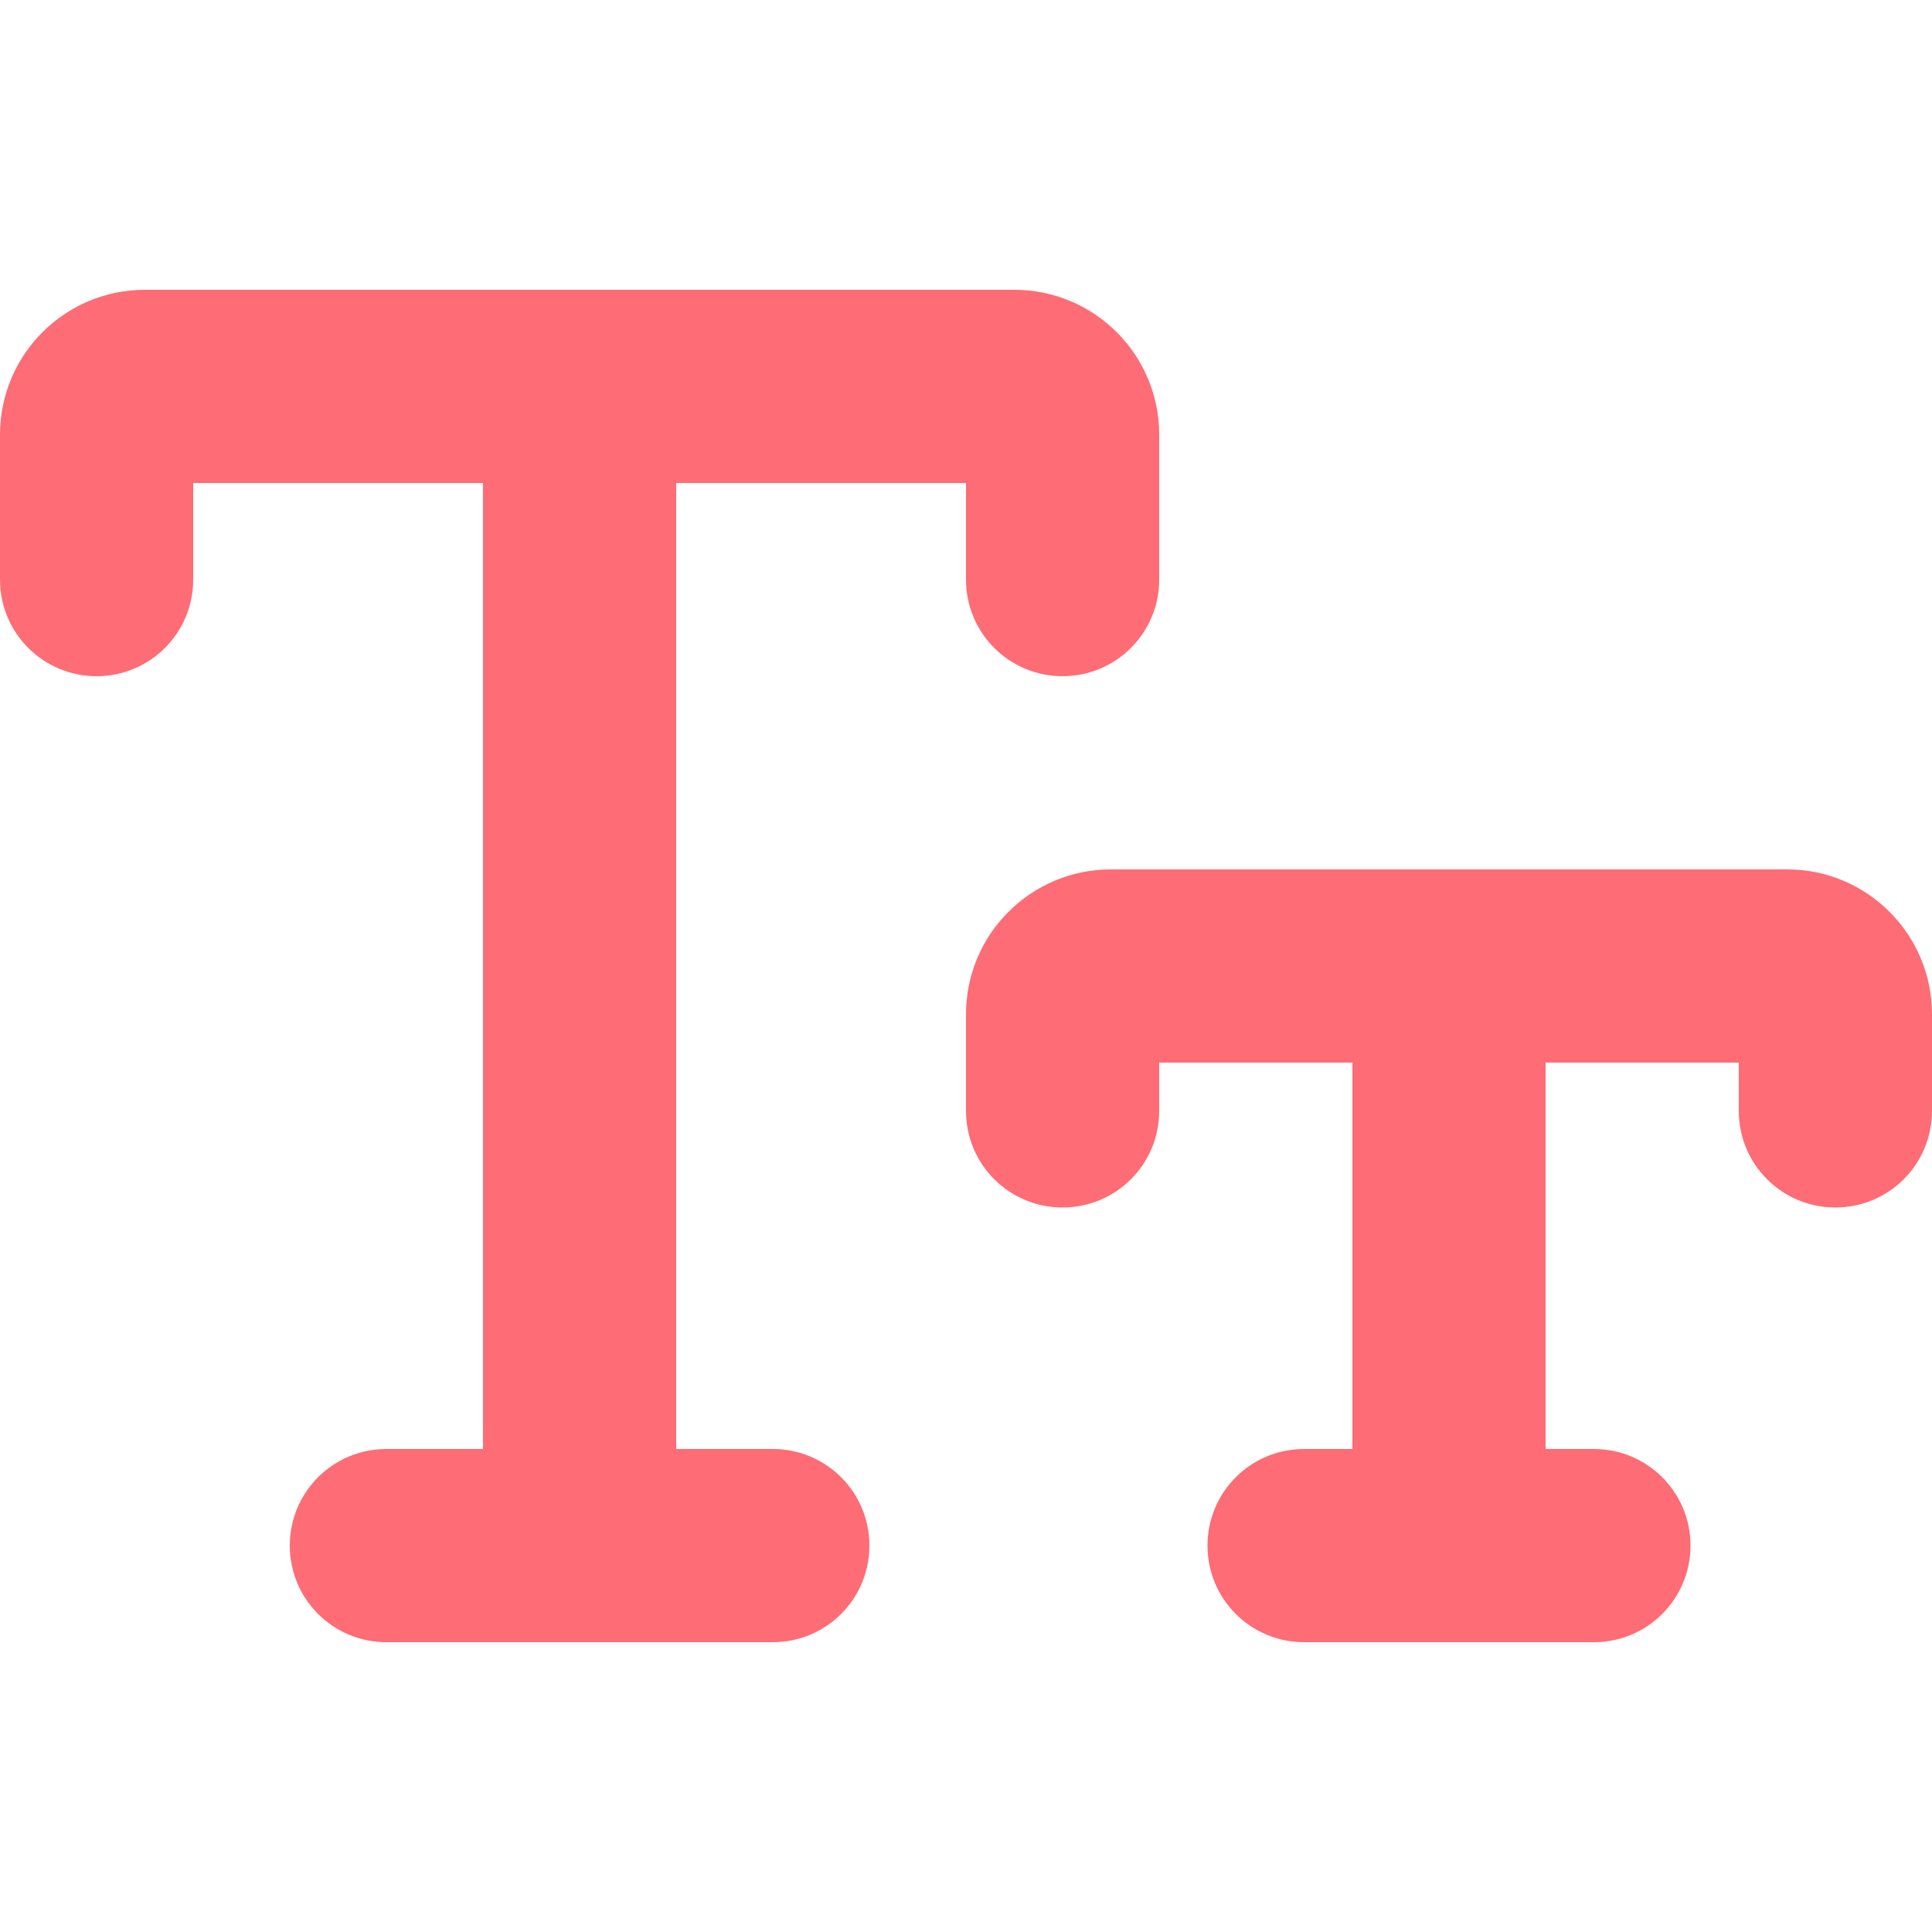 <svg width="24" height="24" viewBox="0 0 24 24" fill="none" xmlns="http://www.w3.org/2000/svg">
<path d="M2.4 7.2V6H6V18H4.8C4.136 18 3.6 18.536 3.6 19.2C3.6 19.864 4.136 20.4 4.8 20.4H9.6C10.264 20.4 10.8 19.864 10.8 19.2C10.8 18.536 10.264 18 9.6 18H8.4V6H12V7.2C12 7.864 12.536 8.4 13.2 8.4C13.864 8.4 14.4 7.864 14.4 7.2V5.4C14.4 4.406 13.594 3.6 12.6 3.6H7.2H1.8C0.806 3.6 0 4.406 0 5.4V7.2C0 7.864 0.536 8.4 1.2 8.4C1.864 8.4 2.4 7.864 2.4 7.2ZM14.4 13.8V13.2H16.8V18H16.2C15.536 18 15 18.536 15 19.2C15 19.864 15.536 20.4 16.2 20.4H19.8C20.464 20.4 21 19.864 21 19.2C21 18.536 20.464 18 19.8 18H19.2V13.2H21.6V13.8C21.6 14.464 22.136 15 22.8 15C23.464 15 24 14.464 24 13.8V12.6C24 11.606 23.194 10.8 22.2 10.8H13.8C12.806 10.8 12 11.606 12 12.6V13.8C12 14.464 12.536 15 13.2 15C13.864 15 14.4 14.464 14.4 13.8Z" fill="#FE6C75"/>
</svg>
